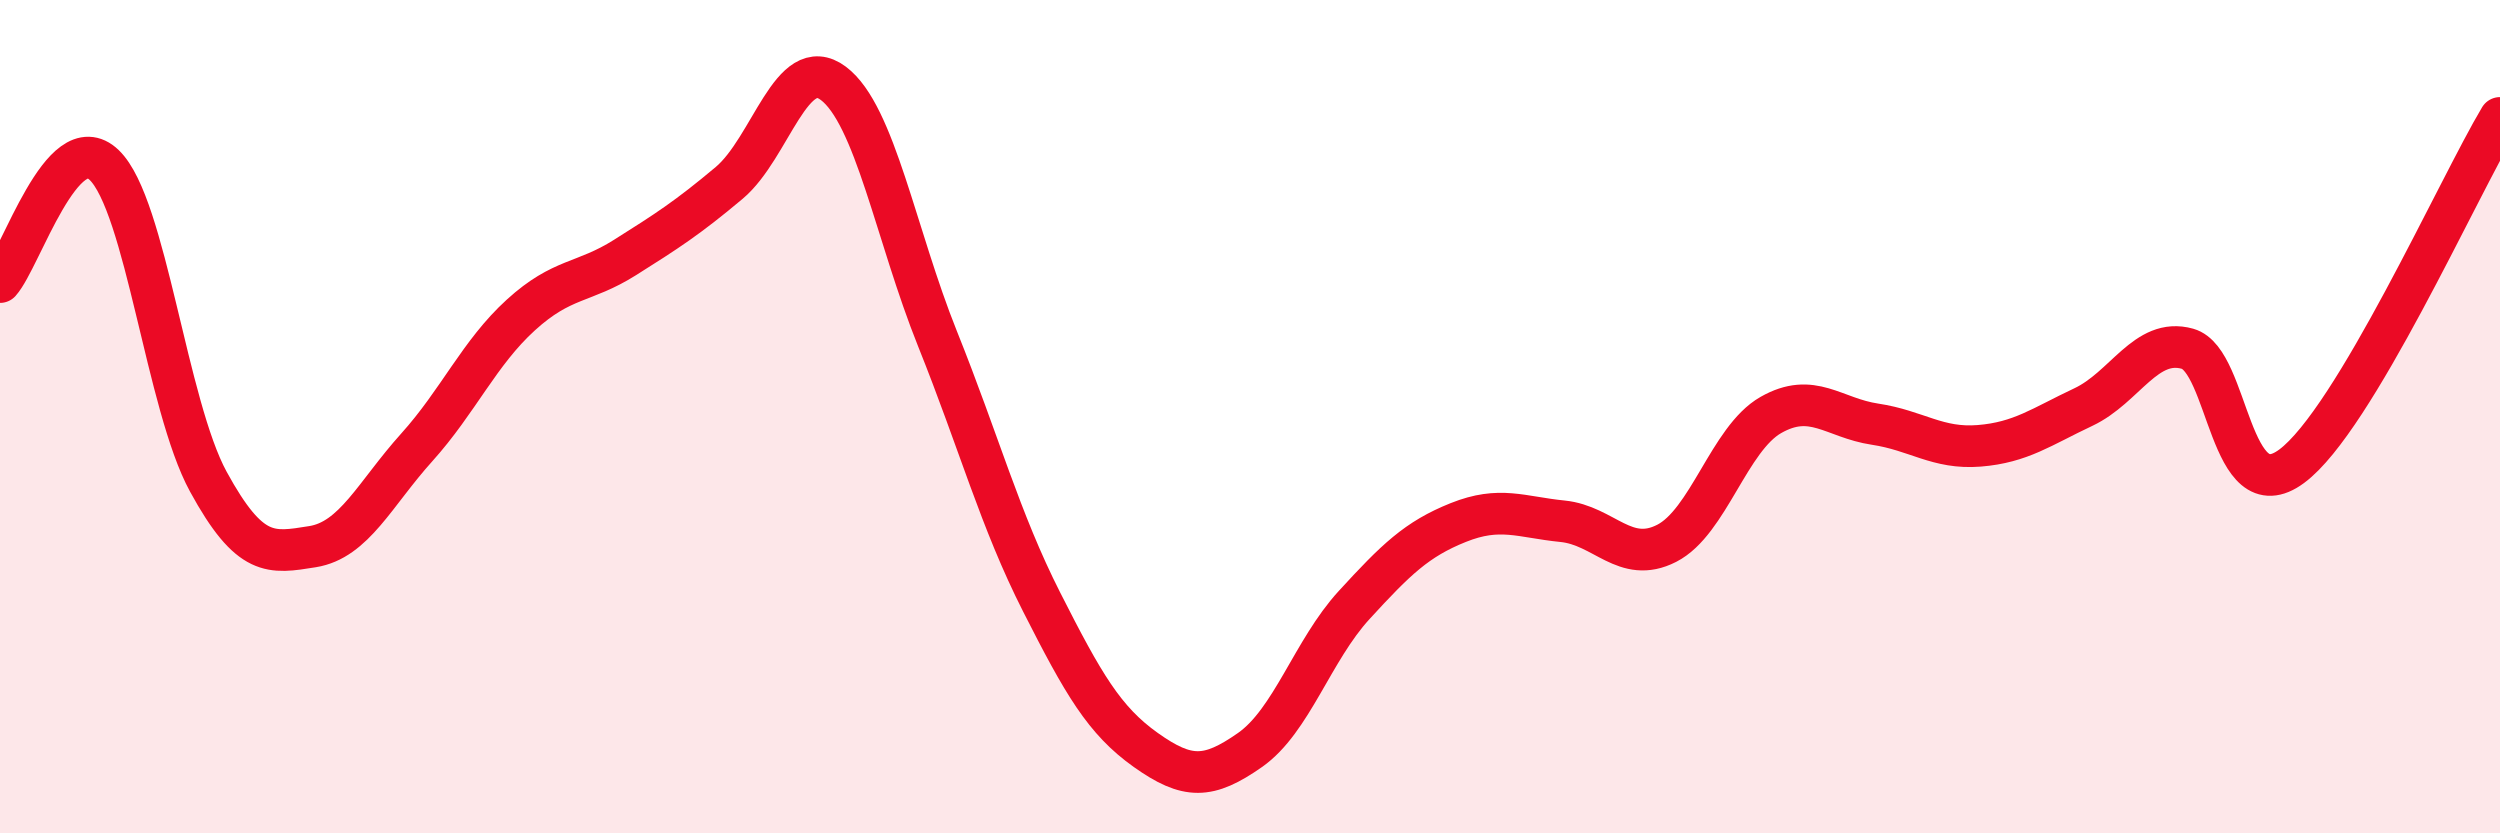 
    <svg width="60" height="20" viewBox="0 0 60 20" xmlns="http://www.w3.org/2000/svg">
      <path
        d="M 0,6.77 C 0.5,6.21 1.5,3 2.5,3.96 C 3.5,4.92 4,9.73 5,11.56 C 6,13.39 6.5,13.28 7.5,13.12 C 8.5,12.96 9,11.85 10,10.74 C 11,9.63 11.5,8.47 12.5,7.56 C 13.5,6.65 14,6.81 15,6.18 C 16,5.55 16.5,5.23 17.5,4.39 C 18.5,3.55 19,1.25 20,2 C 21,2.75 21.5,5.64 22.5,8.13 C 23.5,10.62 24,12.48 25,14.45 C 26,16.42 26.5,17.29 27.5,18 C 28.5,18.71 29,18.7 30,18 C 31,17.3 31.5,15.61 32.5,14.52 C 33.5,13.43 34,12.94 35,12.54 C 36,12.14 36.5,12.41 37.5,12.51 C 38.5,12.61 39,13.55 40,13.04 C 41,12.53 41.5,10.53 42.5,9.96 C 43.5,9.39 44,10.03 45,10.18 C 46,10.33 46.5,10.78 47.5,10.7 C 48.5,10.62 49,10.24 50,9.77 C 51,9.3 51.5,8.09 52.5,8.37 C 53.5,8.65 53.5,12.3 55,11.19 C 56.5,10.08 59,4.5 60,2.83L60 20L0 20Z"
        fill="#EB0A25"
        opacity="0.1"
        stroke-linecap="round"
        stroke-linejoin="round"
      />
      <path
        d="M 0,6.77 C 0.5,6.21 1.5,3 2.5,3.96 C 3.5,4.92 4,9.73 5,11.56 C 6,13.39 6.5,13.28 7.5,13.12 C 8.5,12.96 9,11.85 10,10.74 C 11,9.63 11.5,8.47 12.5,7.56 C 13.5,6.65 14,6.81 15,6.18 C 16,5.55 16.5,5.23 17.5,4.39 C 18.5,3.55 19,1.25 20,2 C 21,2.75 21.5,5.64 22.5,8.13 C 23.5,10.62 24,12.48 25,14.45 C 26,16.42 26.5,17.29 27.5,18 C 28.5,18.71 29,18.7 30,18 C 31,17.3 31.5,15.61 32.5,14.52 C 33.5,13.43 34,12.94 35,12.54 C 36,12.14 36.5,12.41 37.5,12.51 C 38.5,12.61 39,13.55 40,13.04 C 41,12.53 41.5,10.53 42.5,9.96 C 43.5,9.39 44,10.03 45,10.18 C 46,10.33 46.5,10.78 47.5,10.7 C 48.5,10.62 49,10.24 50,9.77 C 51,9.3 51.5,8.09 52.5,8.37 C 53.5,8.65 53.5,12.3 55,11.19 C 56.5,10.08 59,4.5 60,2.83"
        stroke="#EB0A25"
        stroke-width="1"
        fill="none"
        stroke-linecap="round"
        stroke-linejoin="round"
      />
    </svg>
  